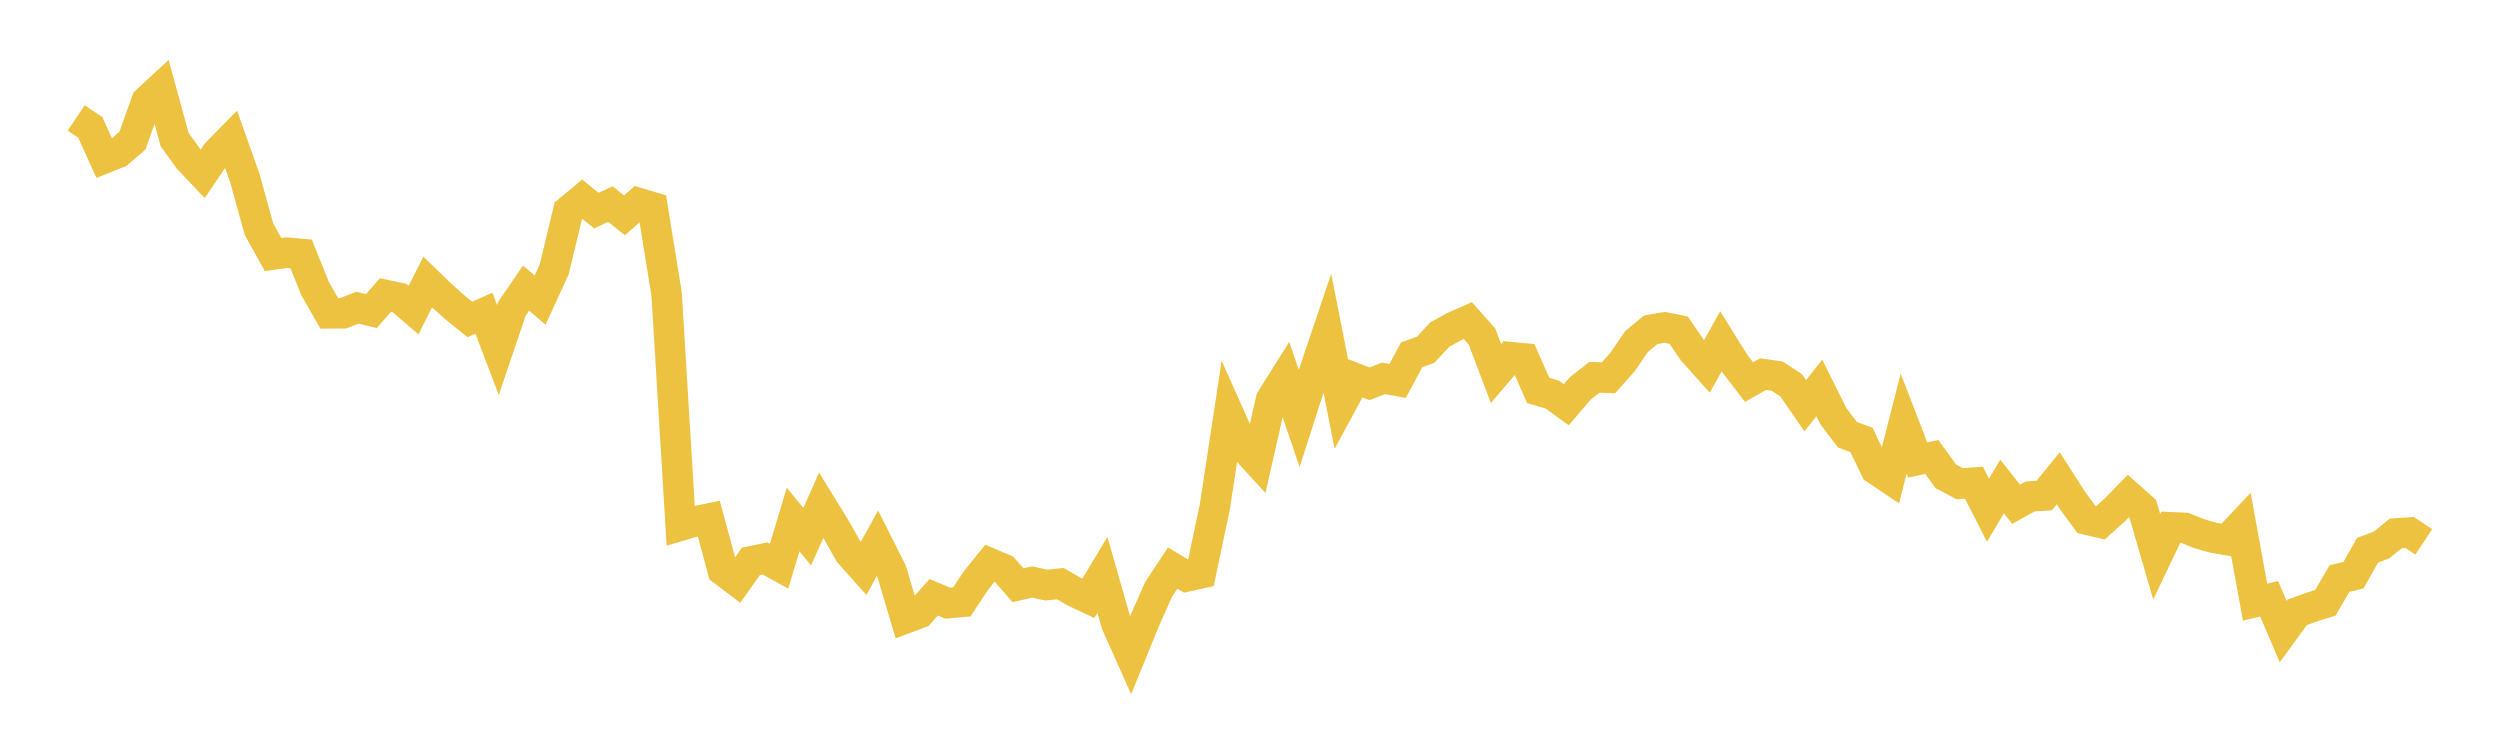 <svg width="164" height="48" xmlns="http://www.w3.org/2000/svg" xmlns:xlink="http://www.w3.org/1999/xlink"><path fill="none" stroke="rgb(237,194,64)" stroke-width="2" d="M5,7.736L5.922,8.357L6.844,10.388L7.766,10.021L8.689,9.228L9.611,6.635L10.533,5.783L11.455,9.152L12.377,10.432L13.299,11.403L14.222,10.036L15.144,9.098L16.066,11.694L16.988,15.029L17.91,16.698L18.832,16.573L19.754,16.657L20.677,18.947L21.599,20.557L22.521,20.549L23.443,20.185L24.365,20.406L25.287,19.353L26.21,19.548L27.132,20.341L28.054,18.501L28.976,19.39L29.898,20.209L30.82,20.959L31.743,20.547L32.665,22.96L33.587,20.245L34.509,18.902L35.431,19.684L36.353,17.682L37.275,13.842L38.198,13.069L39.12,13.814L40.042,13.389L40.964,14.129L41.886,13.317L42.808,13.595L43.731,19.302L44.653,34.481L45.575,34.209L46.497,34.019L47.419,37.424L48.341,38.123L49.263,36.824L50.186,36.633L51.108,37.14L52.03,34.08L52.952,35.206L53.874,33.139L54.796,34.638L55.719,36.277L56.641,37.309L57.563,35.633L58.485,37.467L59.407,40.562L60.329,40.219L61.251,39.184L62.174,39.568L63.096,39.486L64.018,38.089L64.94,36.949L65.862,37.34L66.784,38.393L67.707,38.18L68.629,38.383L69.551,38.287L70.473,38.815L71.395,39.251L72.317,37.713L73.24,40.935L74.162,42.996L75.084,40.736L76.006,38.661L76.928,37.264L77.85,37.818L78.772,37.612L79.695,33.238L80.617,27.183L81.539,29.247L82.461,30.255L83.383,26.202L84.305,24.737L85.228,27.452L86.15,24.575L87.072,21.842L87.994,26.522L88.916,24.819L89.838,25.179L90.76,24.822L91.683,24.989L92.605,23.276L93.527,22.943L94.449,21.947L95.371,21.438L96.293,21.031L97.216,22.068L98.138,24.504L99.06,23.424L99.982,23.511L100.904,25.611L101.826,25.882L102.749,26.548L103.671,25.473L104.593,24.754L105.515,24.785L106.437,23.749L107.359,22.401L108.281,21.637L109.204,21.474L110.126,21.664L111.048,23.016L111.97,24.046L112.892,22.386L113.814,23.862L114.737,25.066L115.659,24.541L116.581,24.674L117.503,25.278L118.425,26.617L119.347,25.45L120.269,27.302L121.192,28.518L122.114,28.861L123.036,30.779L123.958,31.4L124.88,27.789L125.802,30.173L126.725,29.977L127.647,31.248L128.569,31.735L129.491,31.661L130.413,33.468L131.335,31.917L132.257,33.08L133.18,32.568L134.102,32.506L135.024,31.371L135.946,32.815L136.868,34.079L137.79,34.296L138.713,33.468L139.635,32.527L140.557,33.346L141.479,36.525L142.401,34.588L143.323,34.629L144.246,35L145.168,35.27L146.09,35.43L147.012,34.452L147.934,39.498L148.856,39.284L149.778,41.435L150.701,40.168L151.623,39.833L152.545,39.544L153.467,37.955L154.389,37.731L155.311,36.095L156.234,35.748L157.156,34.996L158.078,34.934L159,35.547"></path></svg>